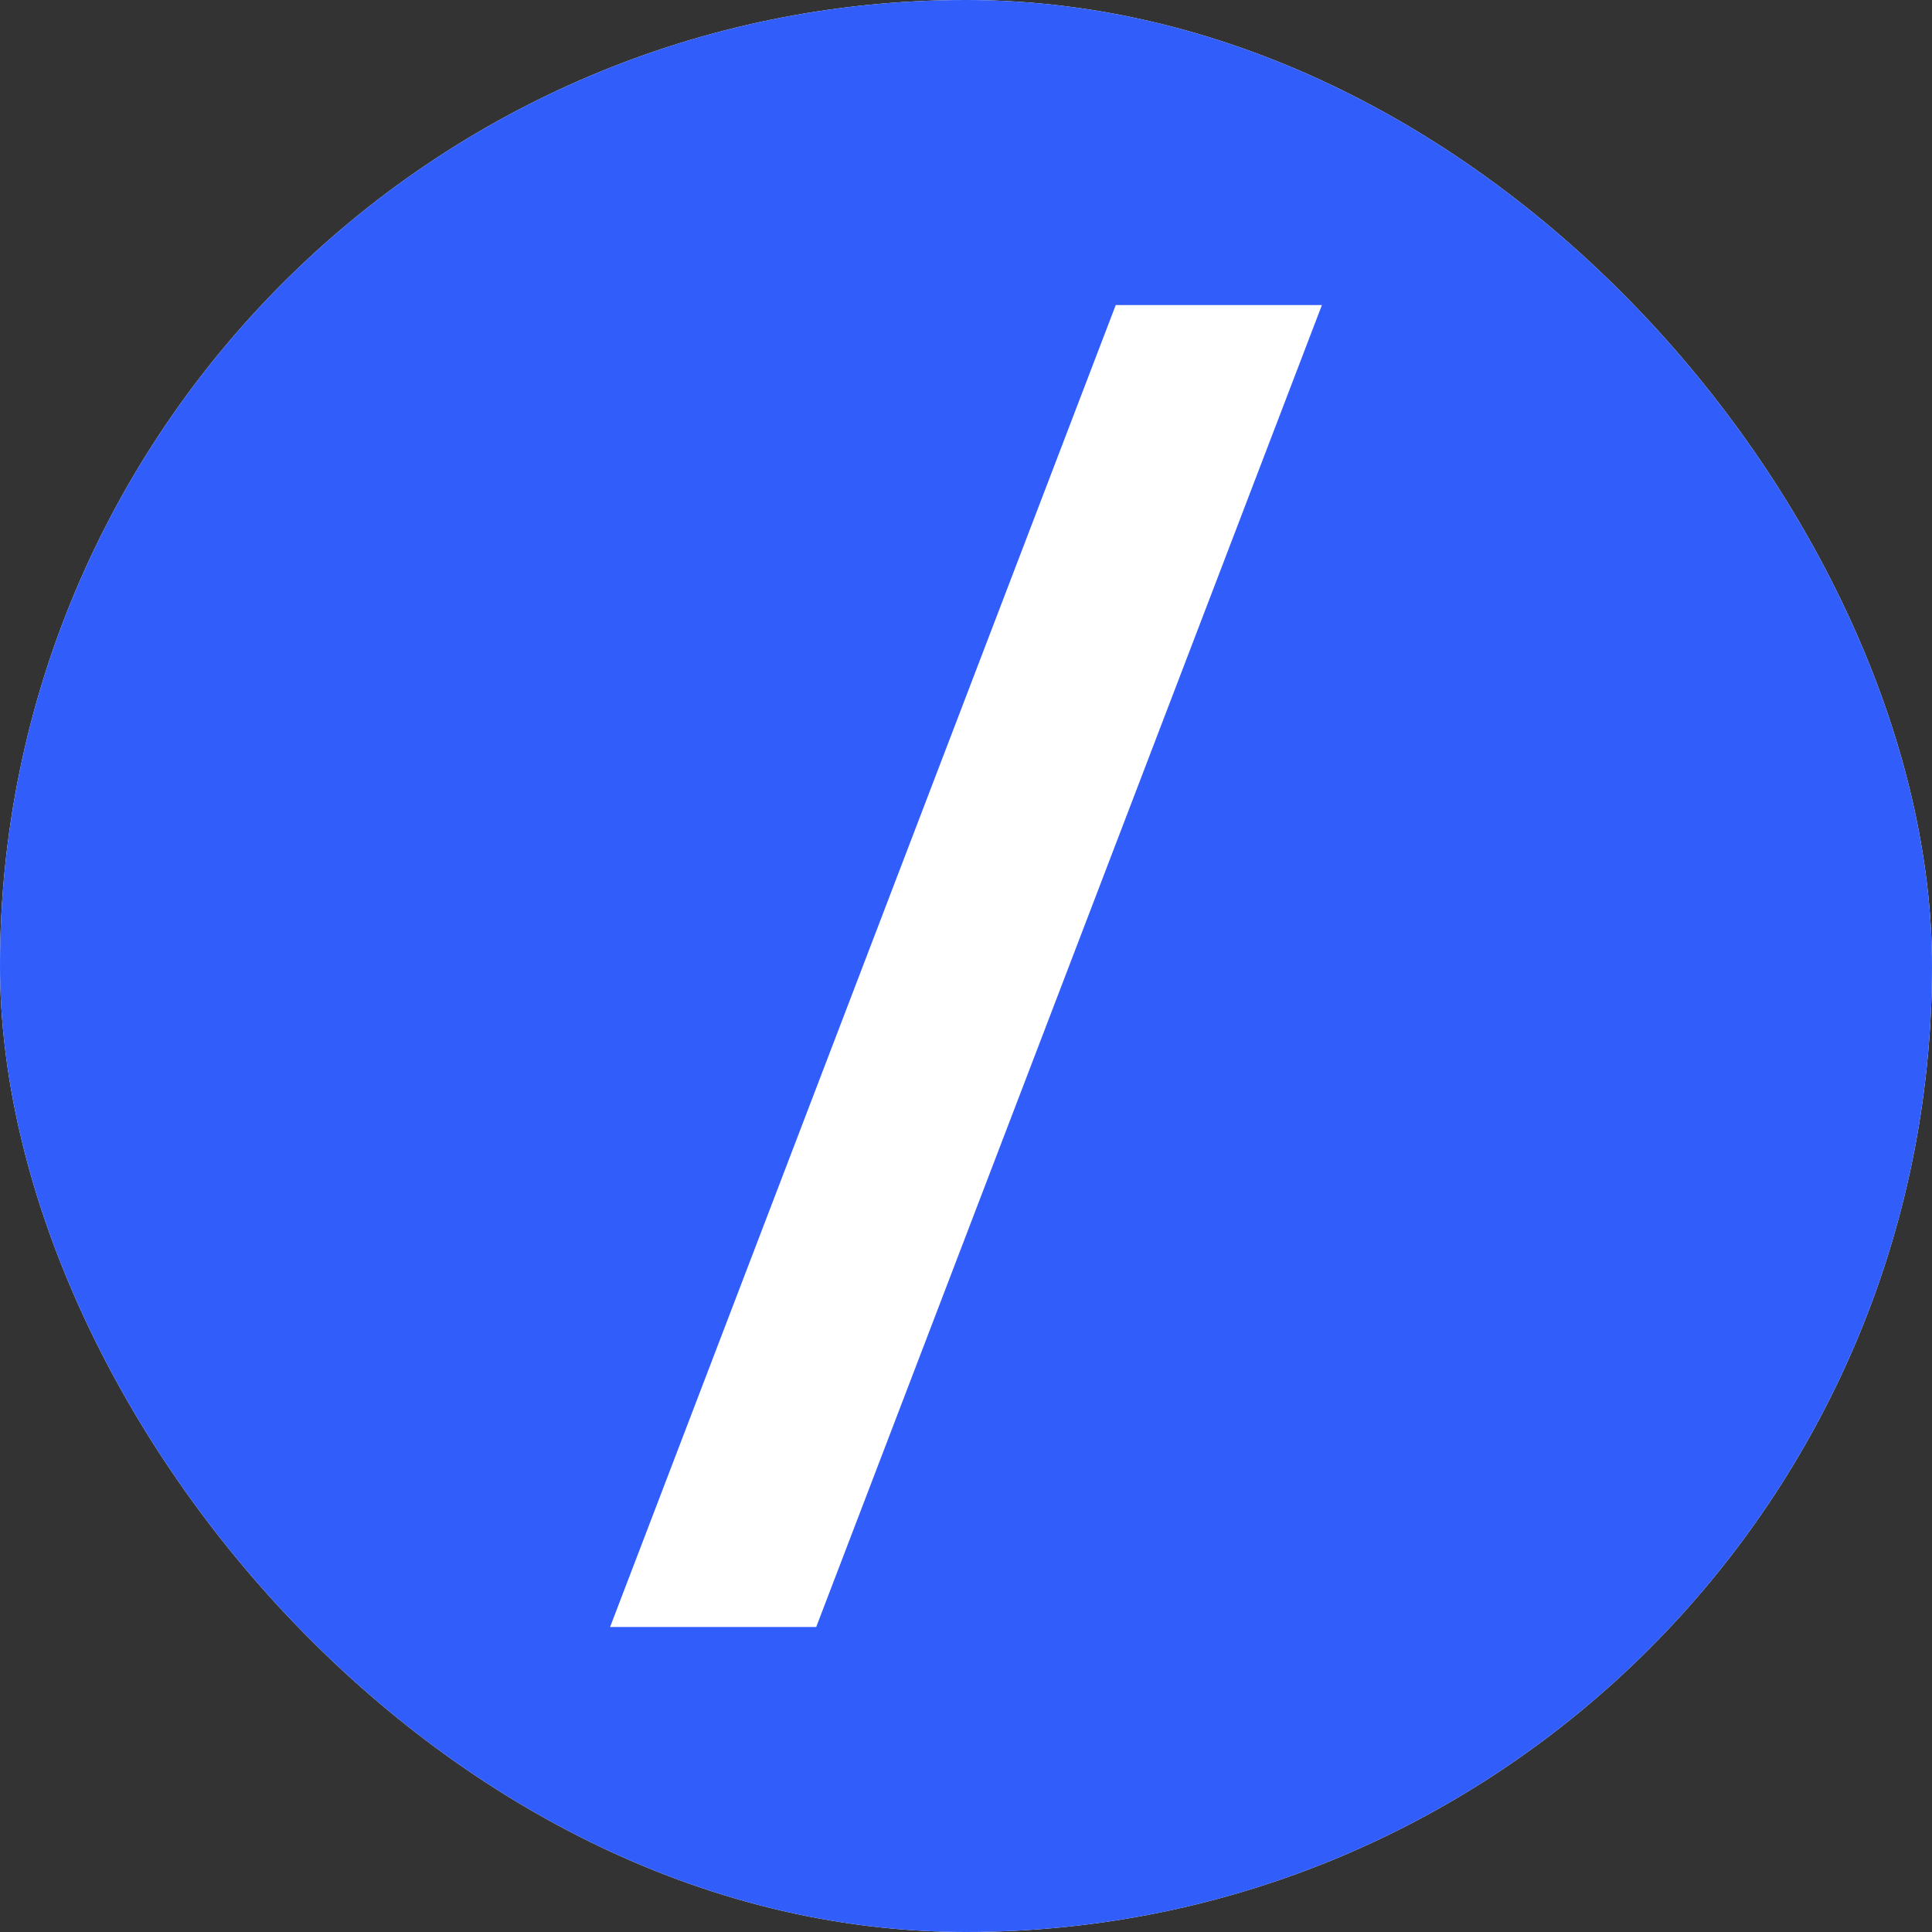 <svg width="32" height="32" viewBox="0 0 32 32" fill="none" xmlns="http://www.w3.org/2000/svg">
<rect x="0" y="0" width="32" height="32" fill="#333333" stroke="none"/>
<g clip-path="url(#clip0_827_26914)">
<rect width="32" height="32" rx="16" fill="white"/>
<g clip-path="url(#clip1_827_26914)">
<path d="M32 0H0V32H32V0Z" fill="#315EFB"/>
<path fill-rule="evenodd" clip-rule="evenodd" d="M21.895 5.053L13.519 26.948H10.105L18.48 5.053H21.895Z" fill="white"/>
</g>
</g>
<defs>
<clipPath id="clip0_827_26914">
<rect width="32" height="32" rx="16" fill="white"/>
</clipPath>
<clipPath id="clip1_827_26914">
<rect width="32" height="32" fill="white"/>
</clipPath>
</defs>
</svg>
